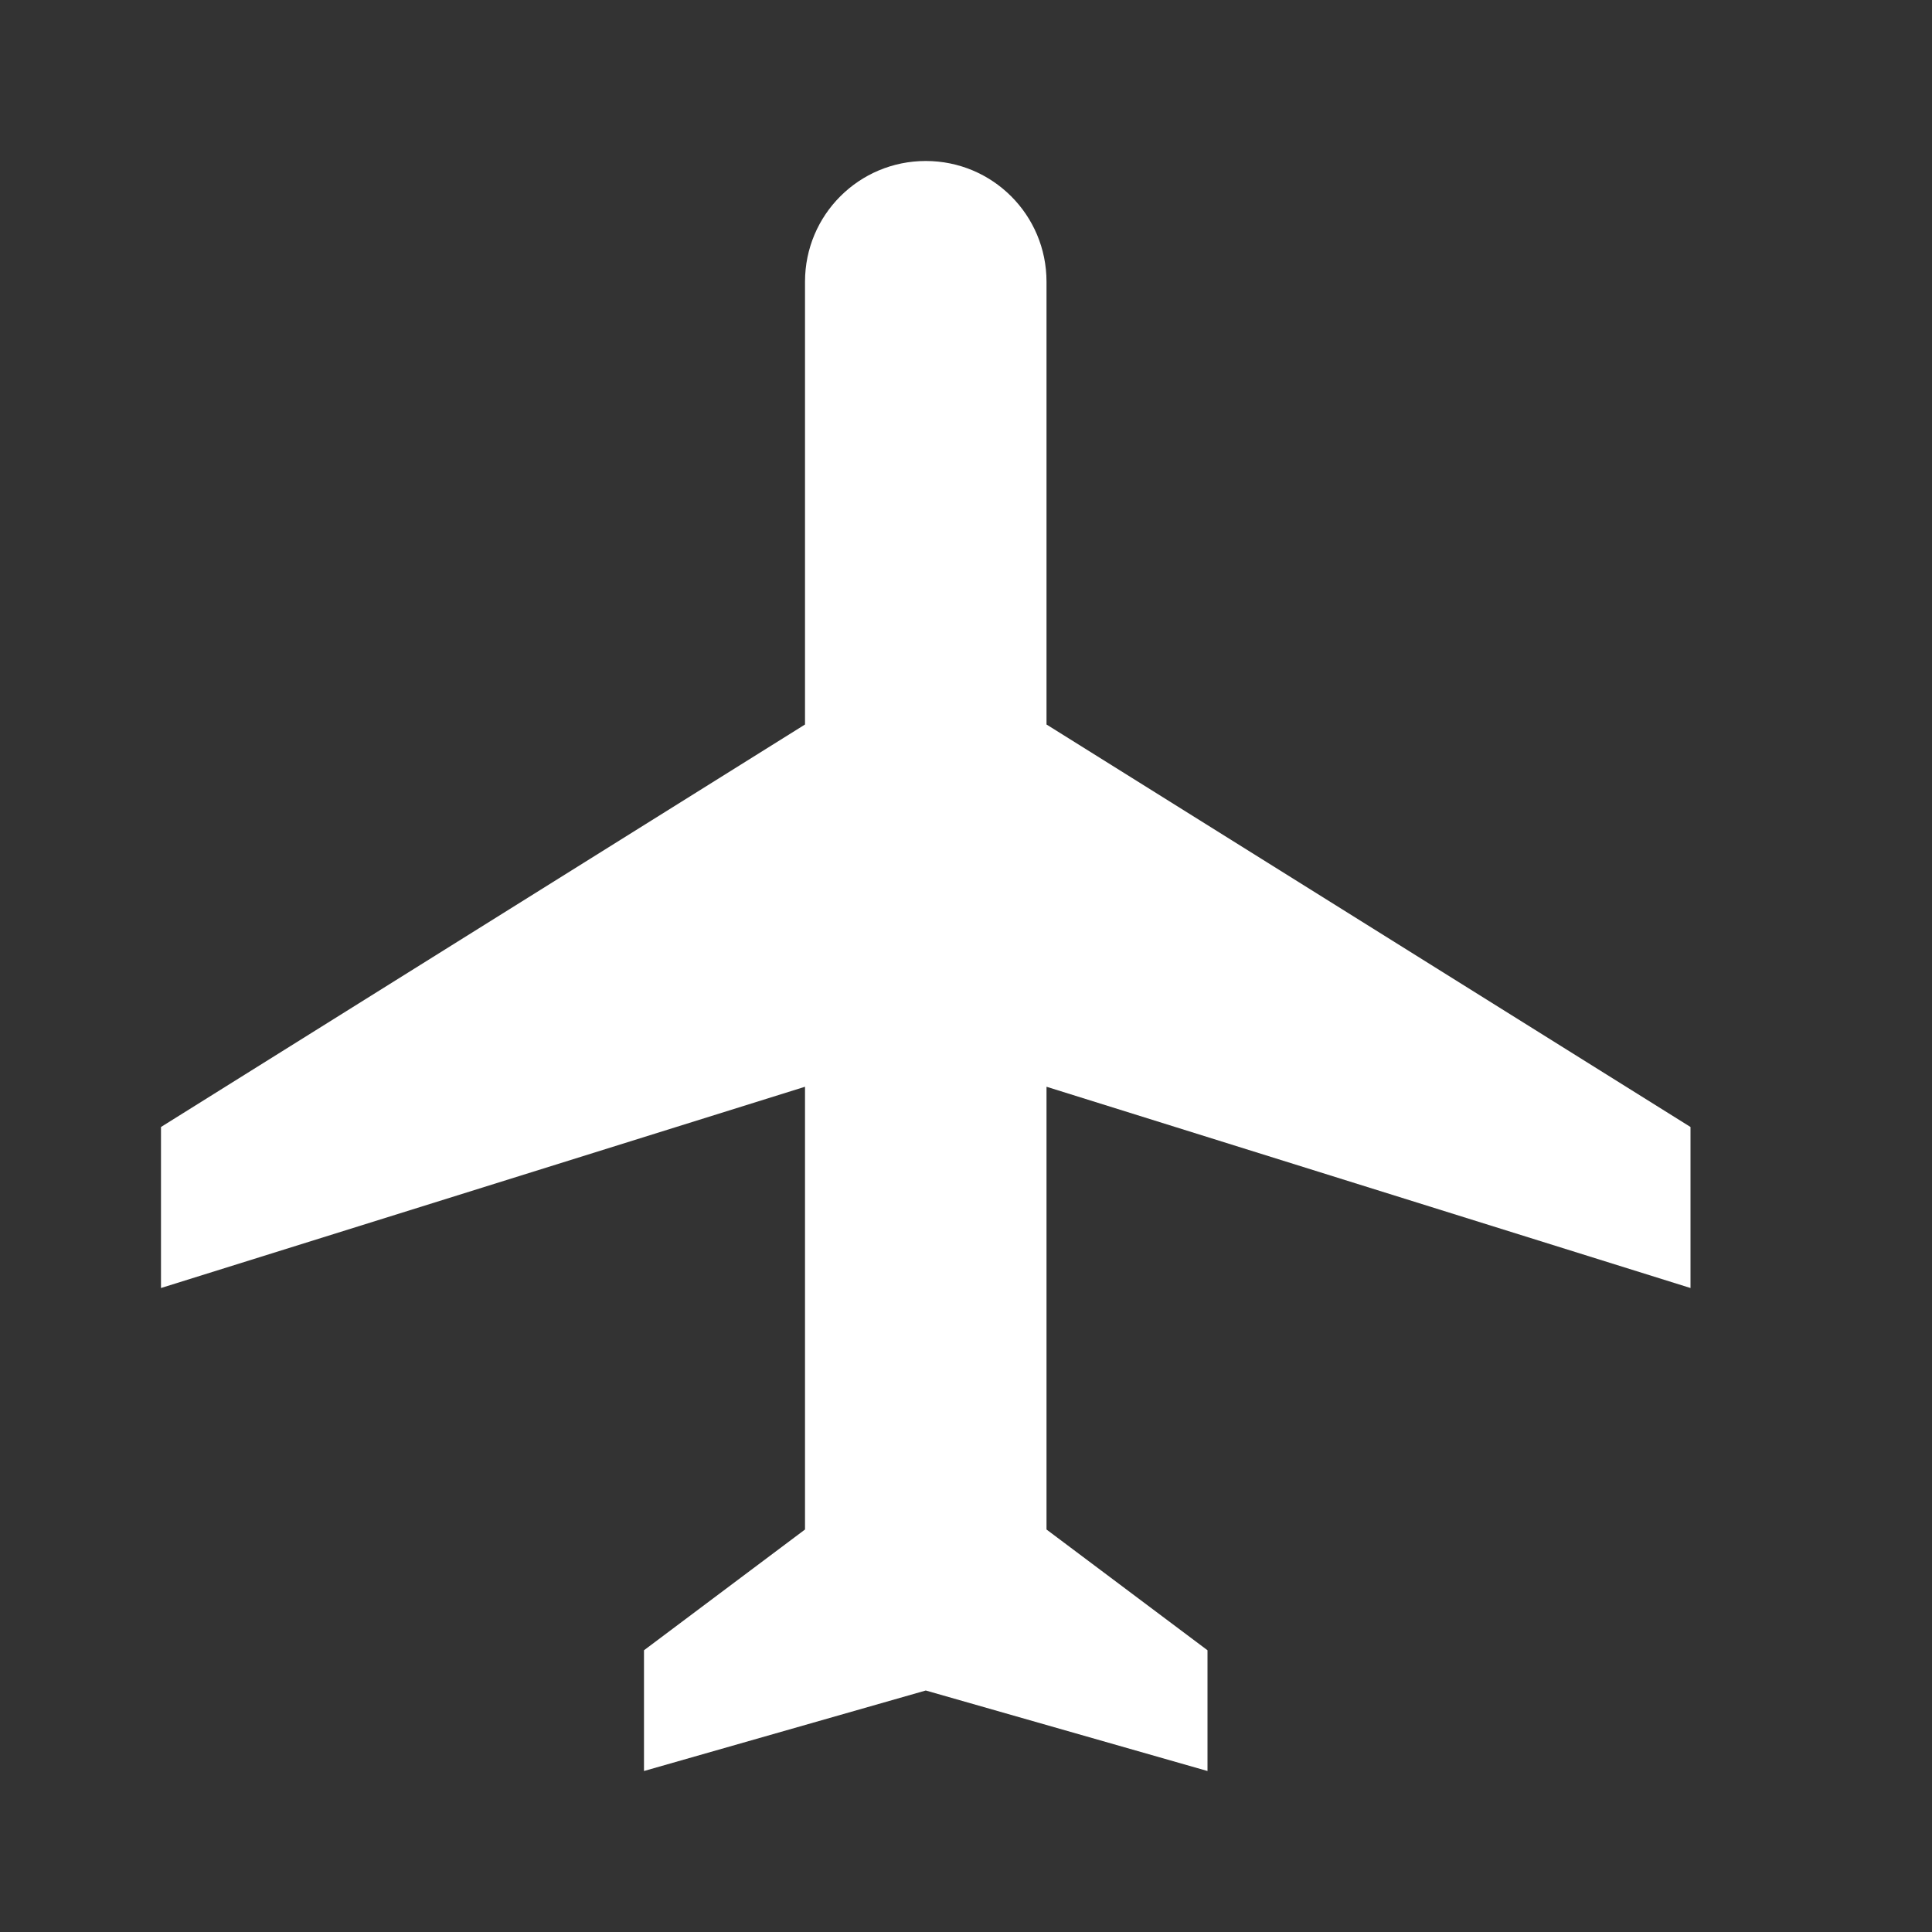 <svg width="70" height="70" viewBox="0 0 70 70" fill="none" xmlns="http://www.w3.org/2000/svg">
<rect x="0" y="0" width="70" height="70" fill="#333333" stroke="none"/>
<g clip-path="url(#clip0_350_561)">
<path d="M61.25 46.667V40.833L37.917 26.25V10.208C37.917 7.787 35.962 5.833 33.542 5.833C31.121 5.833 29.167 7.787 29.167 10.208V26.25L5.833 40.833V46.667L29.167 39.375V55.417L23.333 59.792V64.167L33.542 61.25L43.75 64.167V59.792L37.917 55.417V39.375L61.25 46.667Z" fill="white"/>
</g>
<defs>
<clipPath id="clip0_350_561">
<rect width="70" height="70" fill="white"/>
</clipPath>
</defs>
</svg>
